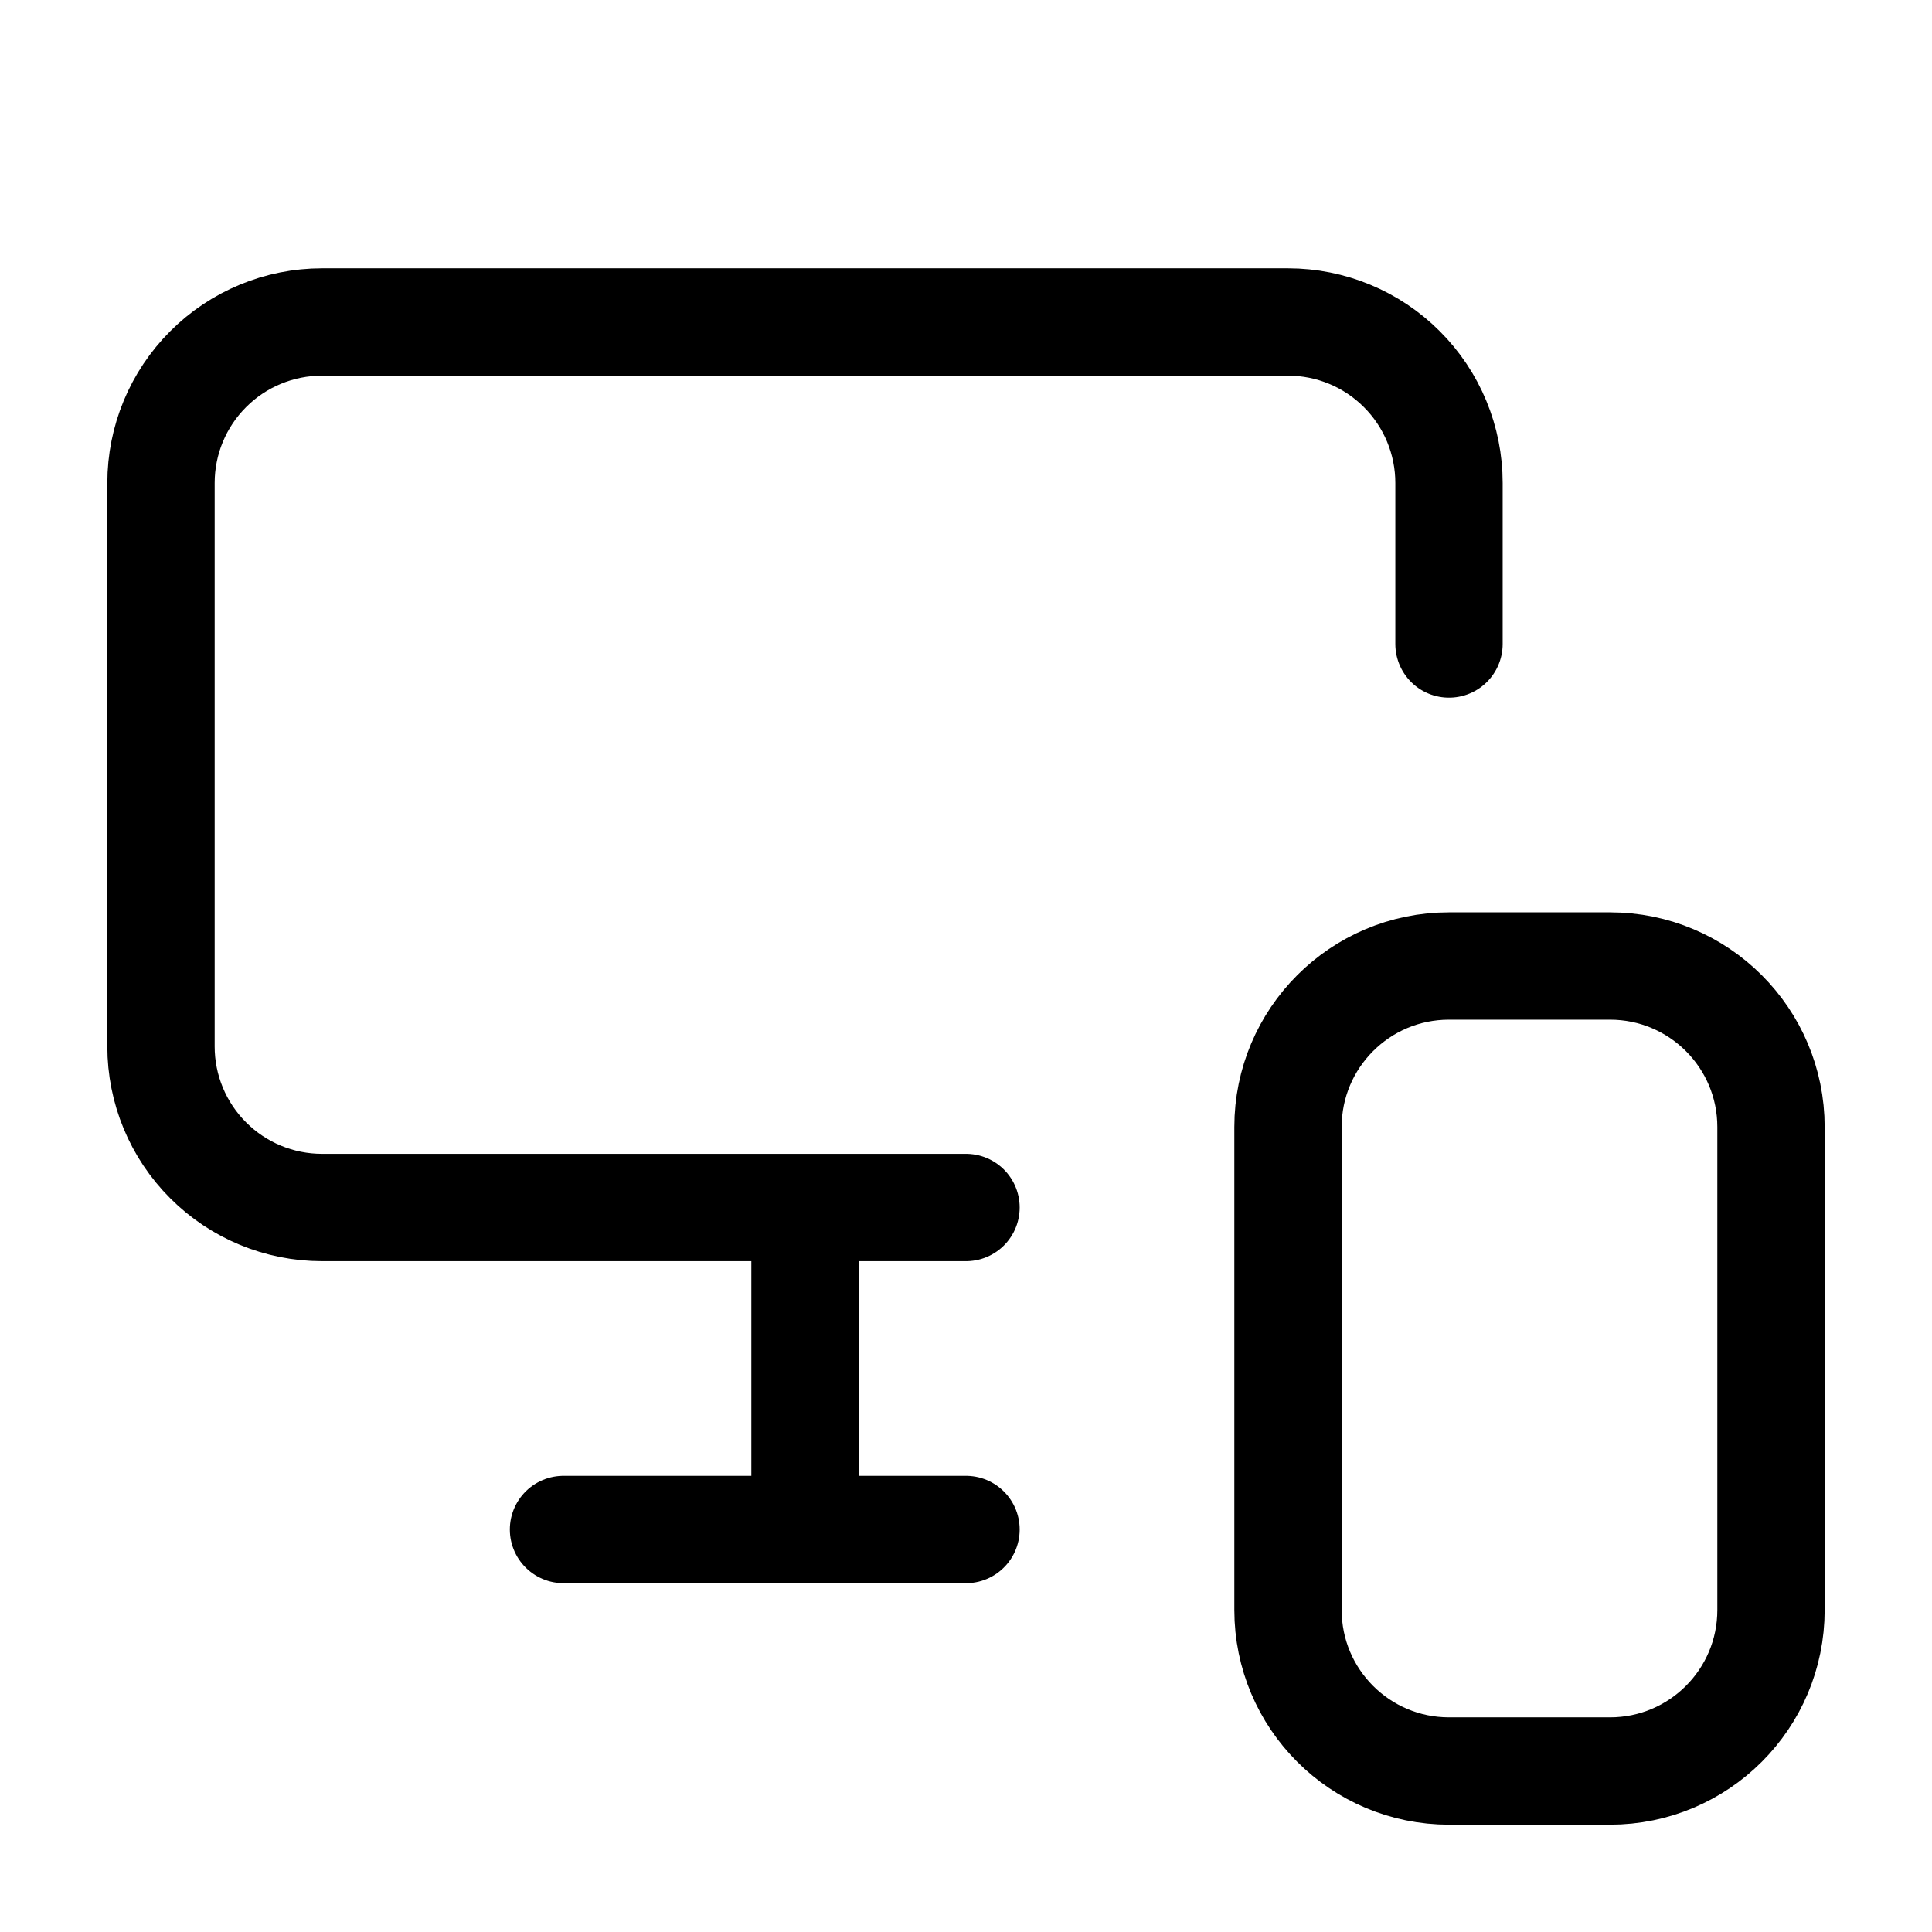 <svg width="36" height="36" viewBox="0 0 36 36" fill="none" xmlns="http://www.w3.org/2000/svg">
<path d="M27 12V9C27 8.204 26.684 7.441 26.121 6.879C25.559 6.316 24.796 6 24 6H6C5.204 6 4.441 6.316 3.879 6.879C3.316 7.441 3 8.204 3 9V19.5C3 20.296 3.316 21.059 3.879 21.621C4.441 22.184 5.204 22.5 6 22.5H18" stroke="black" stroke-width="2" stroke-linecap="round" stroke-linejoin="round"/>
<path d="M15 28.5V22.56V27.285" stroke="black" stroke-width="2" stroke-linecap="round" stroke-linejoin="round"/>
<path d="M10.5 28.5H18" stroke="black" stroke-width="2" stroke-linecap="round" stroke-linejoin="round"/>
<path d="M30 18H27C25.343 18 24 19.343 24 21V30C24 31.657 25.343 33 27 33H30C31.657 33 33 31.657 33 30V21C33 19.343 31.657 18 30 18Z" stroke="black" stroke-width="2" stroke-linecap="round" stroke-linejoin="round"/>
</svg>
